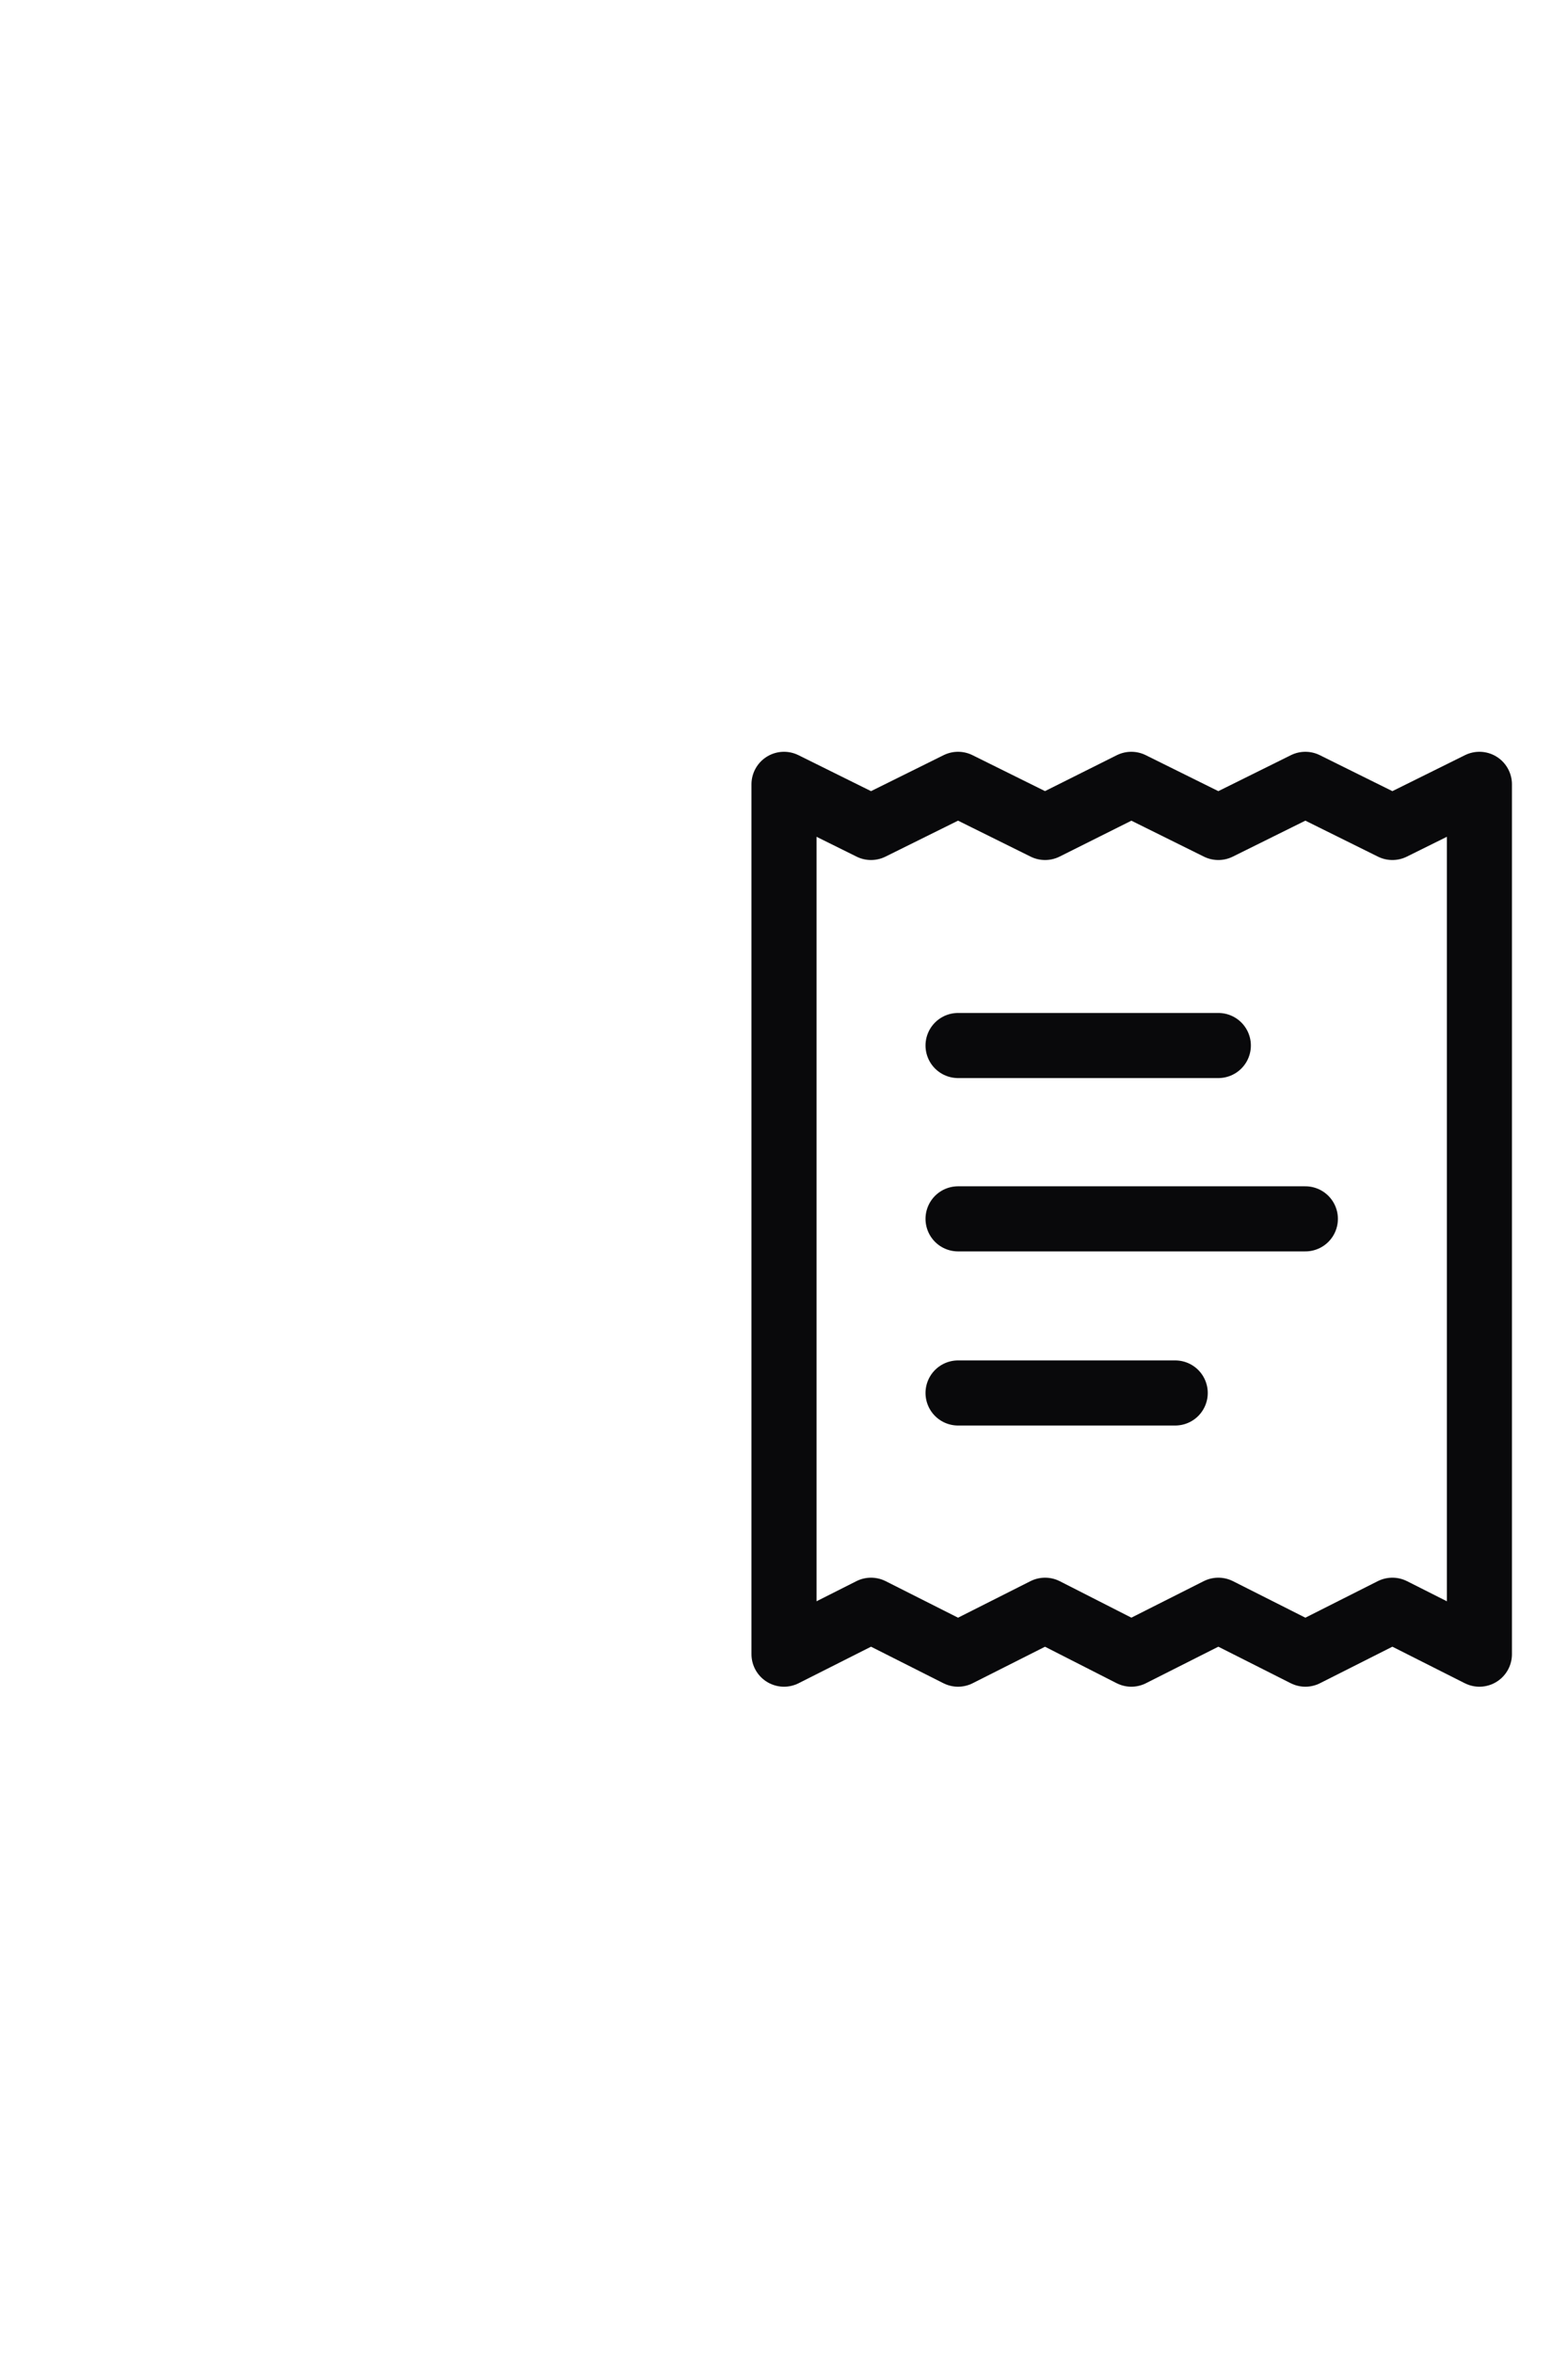<?xml version="1.0" encoding="utf-8"?>
<svg xmlns="http://www.w3.org/2000/svg" fill="none" height="100%" overflow="visible" preserveAspectRatio="none" style="display: block;" viewBox="0 0 2 3" width="100%">
<path d="M1.554 1.333H1.222M1.665 1.554H1.222M1.499 1.776H1.222M1 1V2.109L1.111 2.053L1.222 2.109L1.333 2.053L1.443 2.109L1.554 2.053L1.665 2.109L1.776 2.053L1.887 2.109V1L1.776 1.055L1.665 1L1.554 1.055L1.443 1L1.333 1.055L1.222 1L1.111 1.055L1 1Z" id="Vector" stroke="#09090B" stroke-linecap="round" stroke-linejoin="round" stroke-width="0.083"/>
</svg>